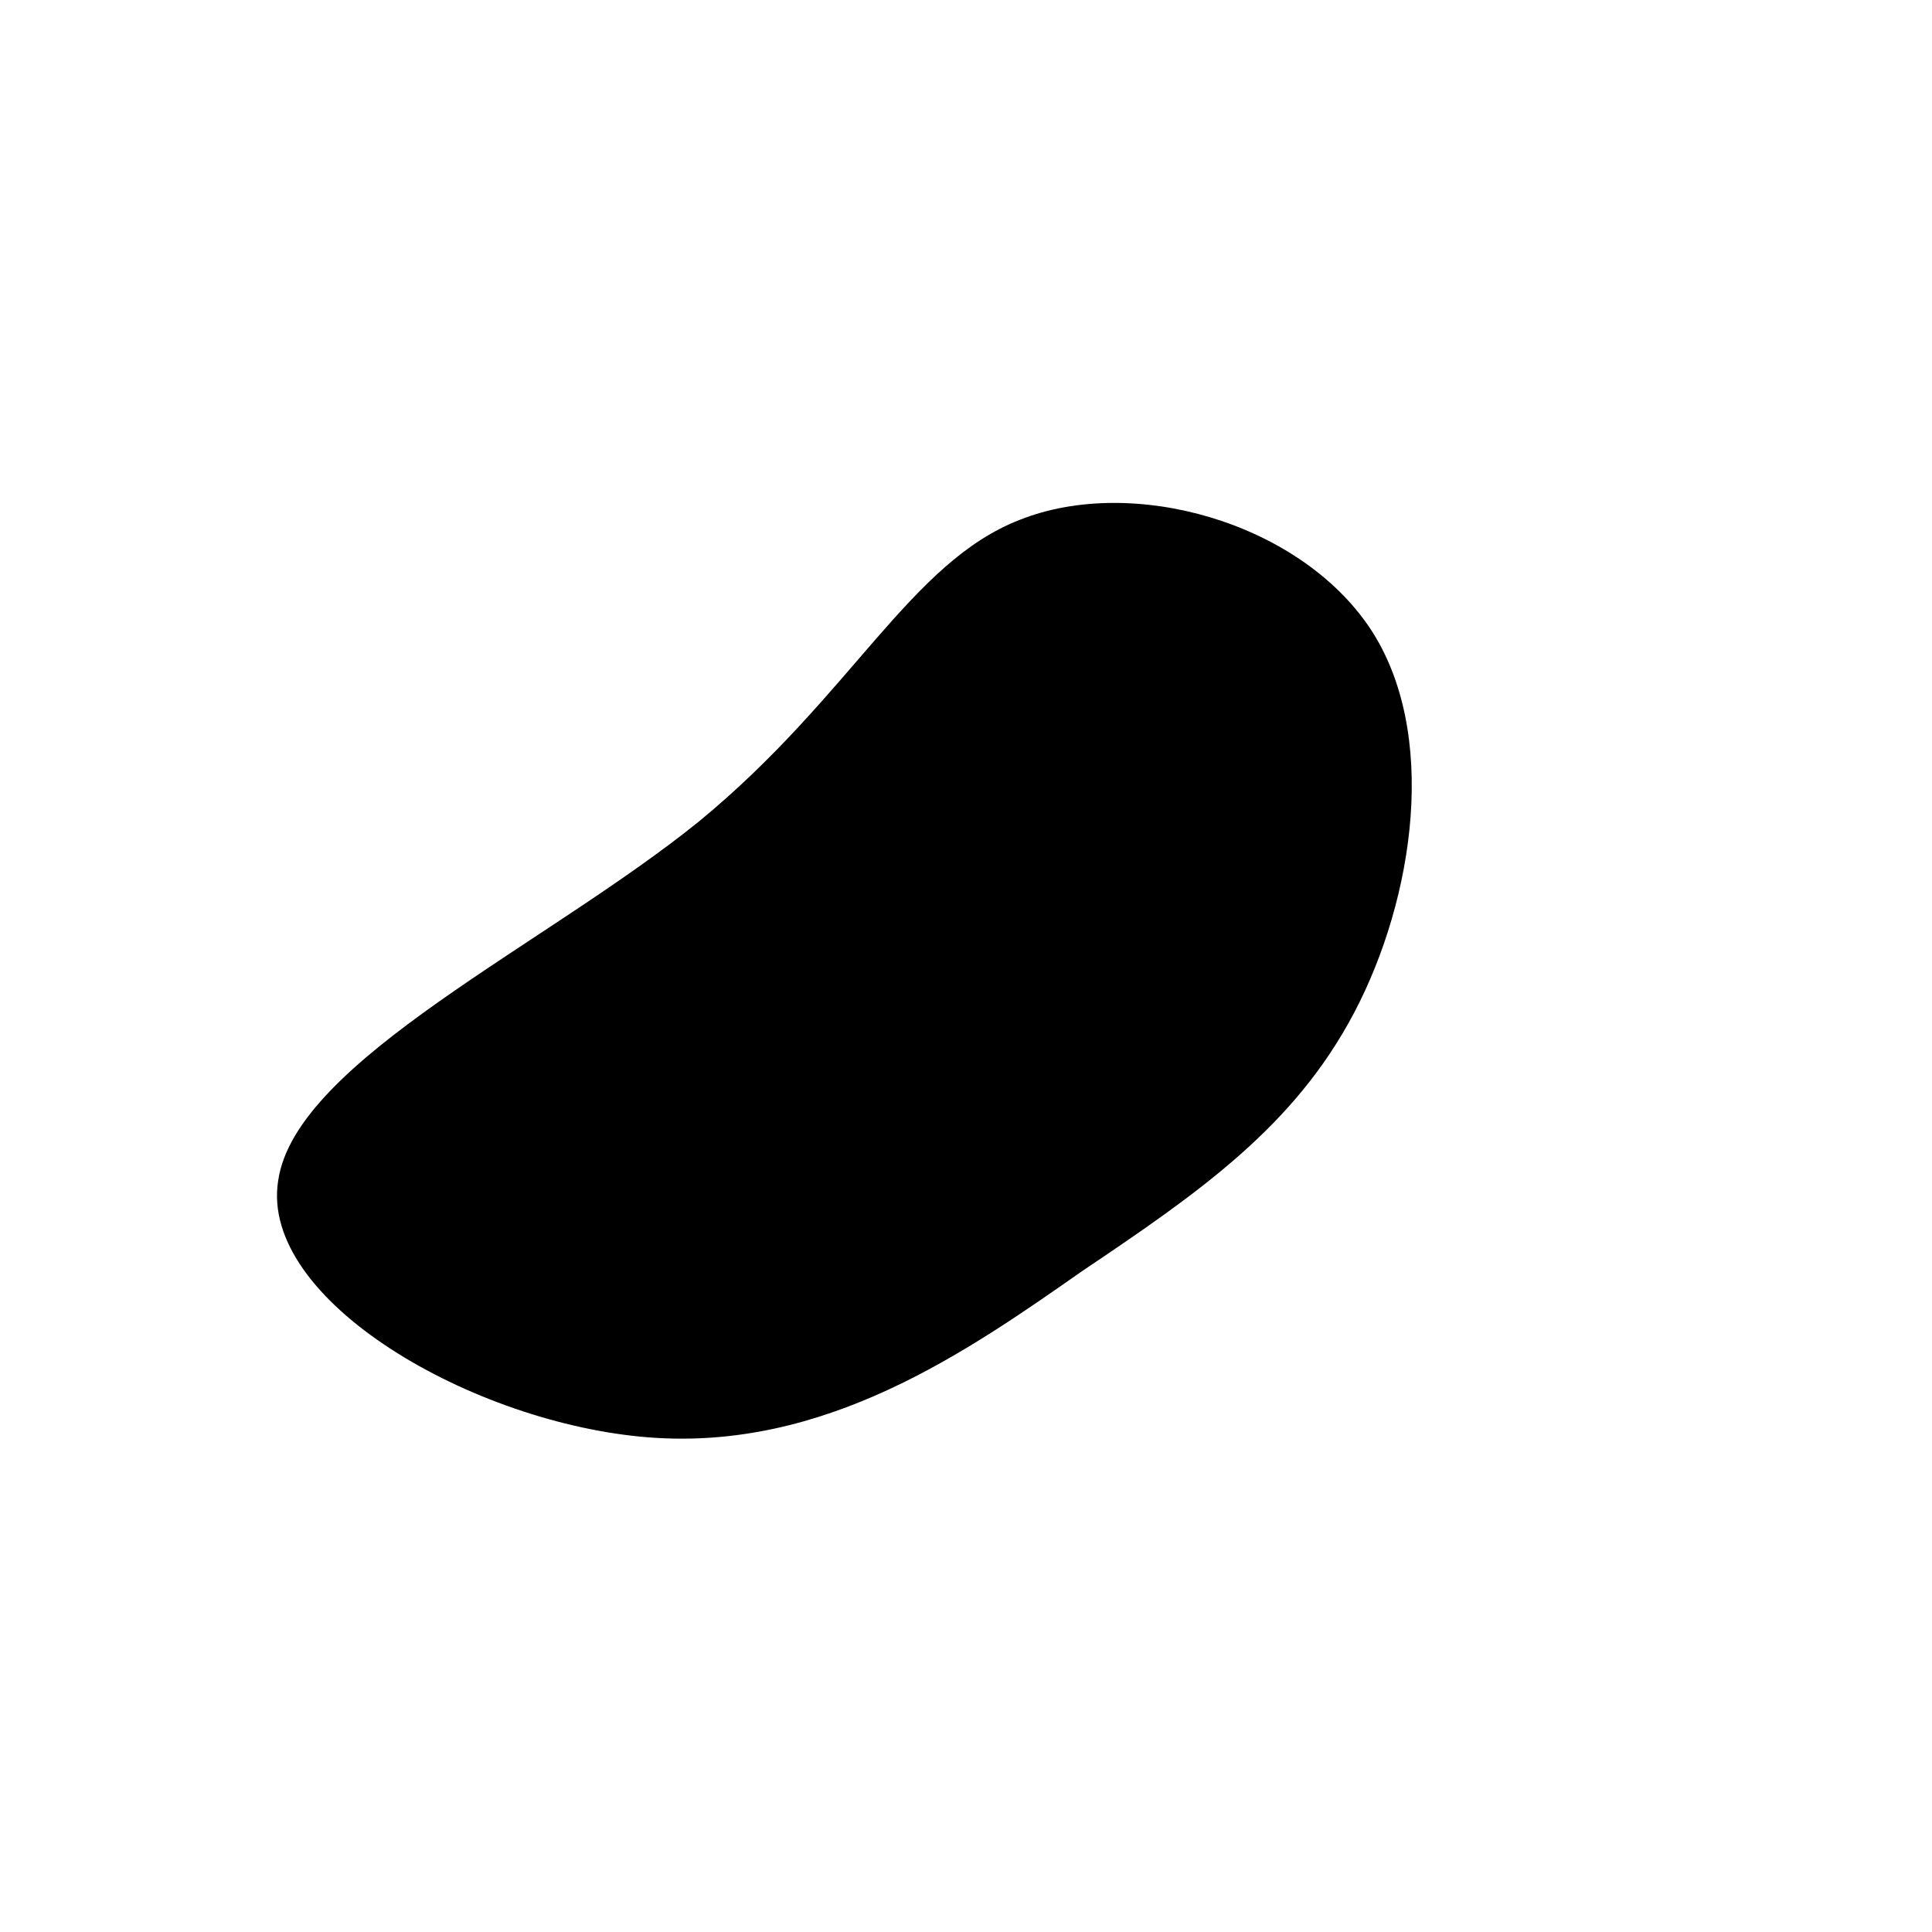 <!--?xml version="1.0" standalone="no"?-->
              <svg id="sw-js-blob-svg" viewBox="0 0 100 100" xmlns="http://www.w3.org/2000/svg" version="1.1">
                    <defs> 
                        <linearGradient id="sw-gradient" x1="0" x2="1" y1="1" y2="0">
                            <stop id="stop1" stop-color="rgba(0, 0, 0, 1)" offset="0%"></stop>
                            <stop id="stop2" stop-color="rgba(0, 0, 0, 1)" offset="100%"></stop>
                        </linearGradient>
                    </defs>
                <path fill="url(#sw-gradient)" d="M20.9,-17.5C24.5,-12.1,23.2,-3.5,20.1,2.4C17,8.3,12.1,11.7,6,15.8C0,20,-7.3,25.1,-16.4,24.4C-25.5,23.7,-36.6,17.3,-35.6,11.1C-34.7,4.9,-21.7,-1.1,-13.8,-7.5C-5.9,-14,-2.9,-20.9,2.8,-23.1C8.6,-25.4,17.2,-23,20.9,-17.5Z" width="100%" height="100%" transform="translate(50 50)" stroke-width="0" style="transition: all 0.3s ease 0s;" stroke="url(#sw-gradient)"></path>
              </svg> 
